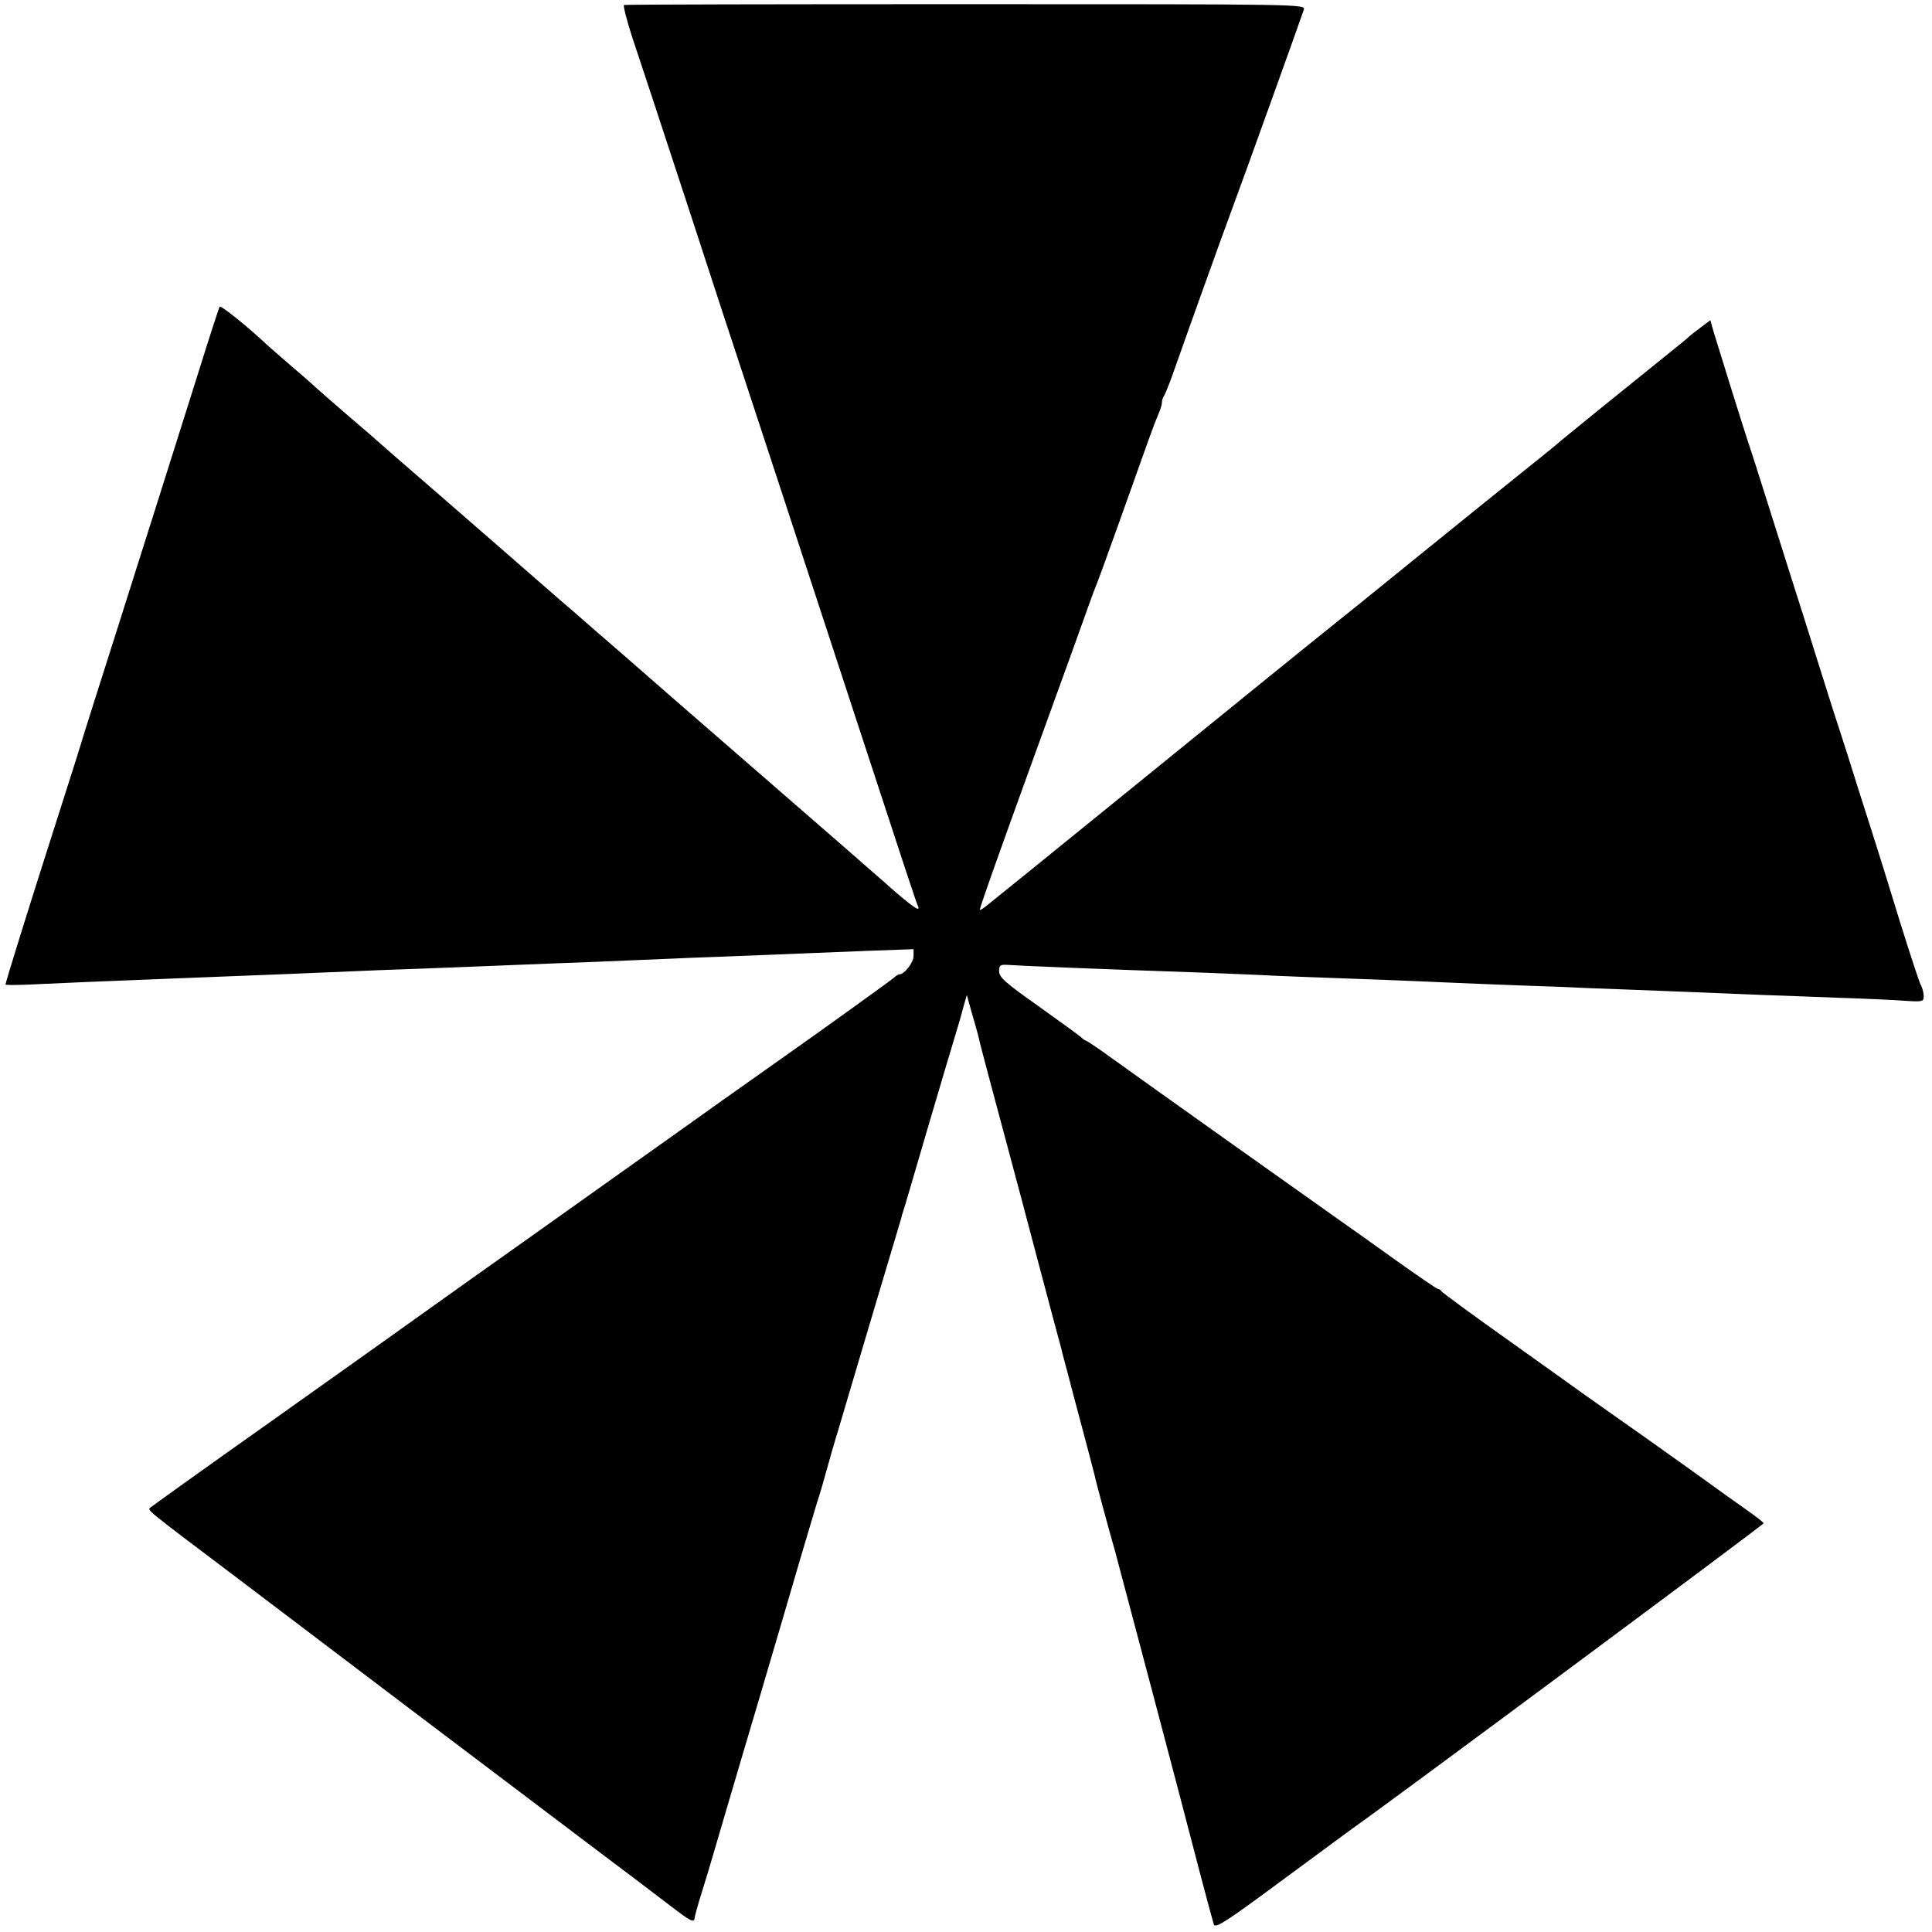 <?xml version="1.0" standalone="no"?>
<!DOCTYPE svg PUBLIC "-//W3C//DTD SVG 20010904//EN"
 "http://www.w3.org/TR/2001/REC-SVG-20010904/DTD/svg10.dtd">
<svg version="1.0" xmlns="http://www.w3.org/2000/svg"
 width="700pt" height="700pt" viewBox="0 0 700 700"
 preserveAspectRatio="xMidYMid meet">
<g transform="translate(0,700) scale(0.1,-0.1)"
fill="#000000" stroke="none">
<path d="M2261 6982 c-4 -1 9 -53 29 -115 21 -62 113 -341 205 -622 91 -280
177 -541 190 -580 50 -151 261 -795 420 -1280 185 -565 211 -644 222 -671 7
-19 -24 3 -102 71 -16 15 -57 50 -90 79 -55 49 -300 261 -700 609 -207 181
-207 181 -295 257 -41 36 -88 77 -105 91 -77 67 -386 337 -435 379 -141 122
-225 195 -230 200 -3 3 -52 46 -110 95 -58 50 -107 93 -110 96 -3 3 -43 39
-89 78 -46 40 -89 77 -96 84 -66 62 -164 141 -169 136 -2 -2 -38 -112 -79
-244 -101 -320 -185 -587 -302 -955 -54 -168 -103 -325 -111 -350 -7 -25 -56
-180 -109 -345 -91 -284 -175 -554 -175 -562 0 -3 51 -2 113 1 104 5 198 9
502 21 363 14 486 19 740 30 66 2 188 7 270 10 83 3 195 8 250 10 55 2 172 7
260 10 88 4 196 8 240 10 44 2 157 7 250 10 94 4 206 8 250 10 44 2 155 6 248
10 l167 6 0 -25 c0 -23 -33 -66 -51 -66 -4 0 -14 -6 -21 -13 -11 -10 -278
-202 -399 -287 -20 -14 -116 -82 -215 -152 -98 -70 -282 -201 -409 -291 -126
-90 -363 -258 -525 -373 -162 -116 -484 -345 -715 -509 -231 -163 -424 -302
-430 -307 -11 -10 -23 -1 310 -252 137 -104 414 -314 615 -466 201 -152 487
-368 635 -480 149 -112 298 -225 333 -252 67 -51 78 -56 79 -35 1 6 11 44 23
82 12 39 28 90 35 115 22 74 78 267 180 610 53 179 116 395 141 480 25 85 54
182 64 215 11 33 26 85 34 115 8 30 28 100 45 155 16 55 73 246 126 425 54
179 98 330 100 335 1 6 4 17 7 25 3 8 42 141 87 295 45 154 91 307 101 340 10
33 24 80 30 105 l13 45 18 -65 c11 -36 21 -74 24 -85 2 -11 20 -81 40 -155 20
-74 70 -261 111 -415 41 -154 90 -341 110 -415 20 -74 37 -139 39 -145 1 -5 7
-30 14 -55 7 -25 14 -52 16 -60 2 -8 22 -85 45 -170 23 -85 43 -164 46 -175 3
-18 50 -191 74 -275 13 -47 249 -938 306 -1160 25 -96 49 -183 52 -193 6 -14
46 11 240 155 129 95 247 182 262 193 117 81 1490 1101 1490 1106 0 3 -32 28
-71 55 -38 27 -89 63 -112 80 -23 17 -132 95 -242 173 -110 77 -209 148 -220
155 -11 8 -132 95 -270 193 -137 97 -251 181 -253 185 -2 4 -7 8 -12 8 -4 0
-77 50 -161 110 -85 61 -172 123 -194 138 -53 37 -716 508 -828 589 -48 35
-90 63 -93 63 -3 0 -11 6 -18 13 -7 6 -77 57 -154 112 -119 84 -142 104 -142
126 0 22 4 25 33 23 40 -3 326 -15 707 -28 91 -4 206 -8 255 -11 50 -2 167 -7
260 -10 94 -3 211 -8 260 -10 50 -2 155 -7 235 -10 80 -3 201 -8 270 -10 69
-3 181 -8 250 -10 137 -5 352 -14 500 -20 52 -2 174 -6 270 -10 96 -3 205 -8
243 -11 62 -4 67 -3 67 16 0 11 -4 28 -9 38 -6 9 -40 114 -77 232 -36 118 -72
233 -79 255 -7 22 -38 121 -70 220 -31 99 -60 191 -65 205 -5 14 -39 120 -75
235 -36 116 -89 282 -117 370 -28 88 -68 216 -90 285 -22 69 -43 136 -48 150
-13 36 -116 367 -131 417 l-12 43 -36 -27 c-20 -15 -38 -29 -41 -32 -3 -4 -36
-31 -75 -62 -122 -98 -400 -323 -405 -329 -3 -3 -61 -50 -130 -105 -69 -55
-244 -197 -390 -315 -145 -118 -279 -226 -297 -240 -18 -14 -130 -105 -250
-202 -292 -237 -904 -734 -994 -806 -16 -13 -29 -21 -29 -19 0 9 46 139 159
452 62 171 144 398 183 505 38 107 73 204 78 215 5 11 43 115 84 230 113 318
127 357 142 392 8 17 14 37 14 45 0 8 3 17 6 21 3 3 19 41 34 84 71 201 181
507 213 593 47 126 253 700 261 725 6 20 1 20 -1224 20 -677 0 -1234 -1 -1239
-3z"/>
</g>
</svg>
